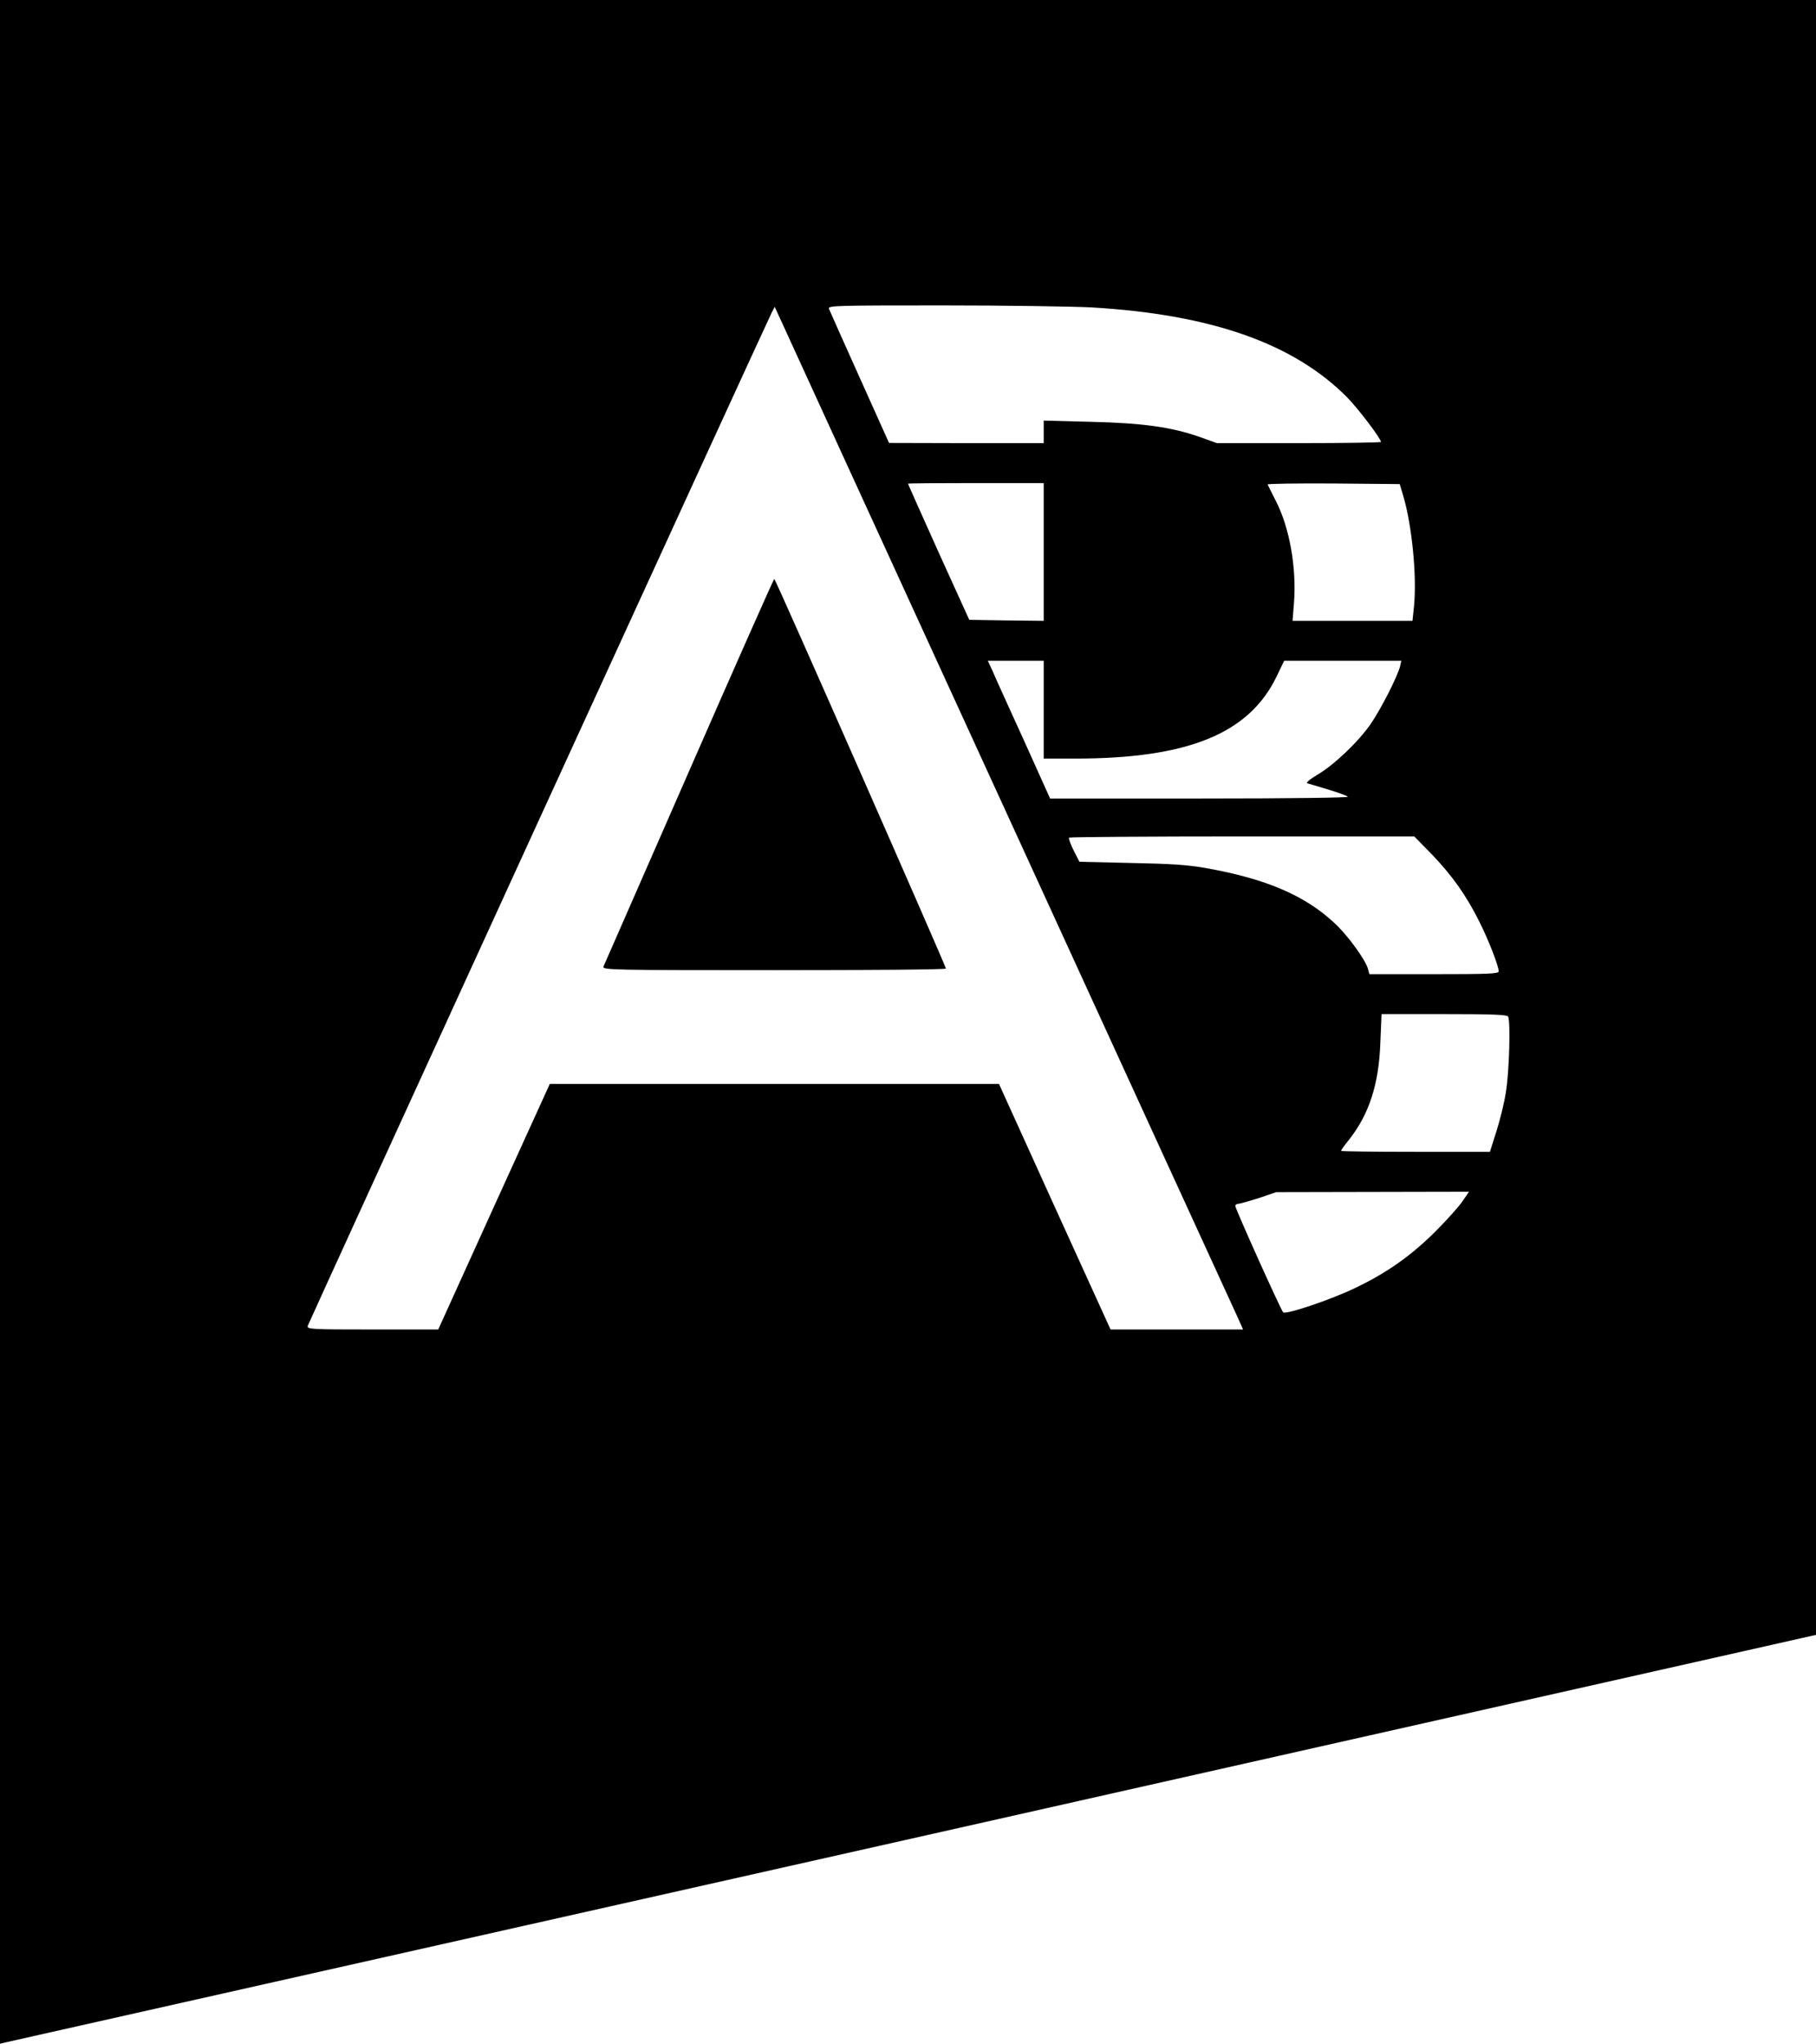 <svg version="1.0" xmlns="http://www.w3.org/2000/svg"
 width="910pt" height="1024pt" viewBox="0 0 910 1024"
 preserveAspectRatio="xMidYMid meet">

<g transform="translate(0,1024) scale(0.1,-0.1)"
fill="#000000" stroke="none">
<path d="M0 5121 l0 -5119 38 9 c20 4 2057 463 4527 1018 2470 556 4500 1013
4512 1016 l23 5 0 4095 0 4095 -4550 0 -4550 0 0 -5119z m5470 3579 c599 -35
1012 -180 1280 -450 56 -57 170 -207 170 -224 0 -3 -185 -6 -411 -6 l-411 0
-86 31 c-143 50 -286 70 -549 76 l-233 6 0 -57 0 -56 -387 0 -388 1 -147 327
c-81 180 -150 335 -154 345 -6 16 25 17 567 17 316 0 653 -5 749 -10z m-425
-2535 c620 -1353 1140 -2488 1156 -2522 l28 -63 -332 0 -332 0 -280 615 -279
615 -1126 0 -1125 0 -280 -615 -279 -615 -329 0 c-309 0 -329 1 -325 18 5 17
2296 5019 2325 5076 l15 29 18 -39 c9 -21 525 -1146 1145 -2499z m185 1310 l0
-345 -187 2 -186 3 -154 339 c-84 187 -153 341 -153 343 0 2 153 3 340 3 l340
0 0 -345z m1802 280 c43 -146 68 -396 54 -548 l-8 -77 -300 0 -301 0 7 88 c14
177 -22 381 -92 515 -20 40 -38 75 -40 80 -2 4 146 6 329 5 l333 -3 18 -60z
m-1802 -1070 l0 -245 158 0 c565 0 871 125 1009 411 l38 79 294 0 293 0 -6
-27 c-12 -50 -95 -213 -147 -289 -63 -91 -184 -206 -269 -256 -37 -22 -57 -39
-49 -42 8 -2 55 -16 104 -31 50 -15 94 -31 99 -36 6 -5 -289 -9 -741 -9 l-751
0 -132 293 c-73 160 -144 316 -156 345 l-24 52 140 0 140 0 0 -245z m1947
-727 c101 -106 170 -203 235 -333 46 -91 98 -224 98 -251 0 -12 -49 -14 -324
-14 l-324 0 -6 23 c-11 46 -103 173 -170 234 -147 137 -342 221 -641 274 -94
17 -177 22 -378 26 l-258 6 -29 57 c-16 32 -26 60 -23 64 4 3 394 6 868 6
l862 0 90 -92z m380 -810 c13 -22 6 -279 -11 -379 -8 -54 -30 -142 -48 -198
l-32 -101 -373 0 c-205 0 -373 2 -373 5 0 3 18 29 41 57 100 127 149 278 156
486 l6 142 313 0 c239 0 315 -3 321 -12z m-228 -925 c-18 -27 -80 -96 -138
-154 -120 -119 -241 -205 -398 -280 -121 -59 -350 -136 -363 -123 -12 12 -240
519 -240 533 0 6 8 11 18 11 9 1 55 14 102 29 l85 29 483 1 483 1 -32 -47z"/>
<path d="M3453 6377 c-232 -529 -425 -970 -429 -979 -6 -17 39 -18 855 -18
474 0 861 3 861 8 0 12 -854 1952 -860 1952 -3 0 -195 -433 -427 -963z"/>
</g>
</svg>